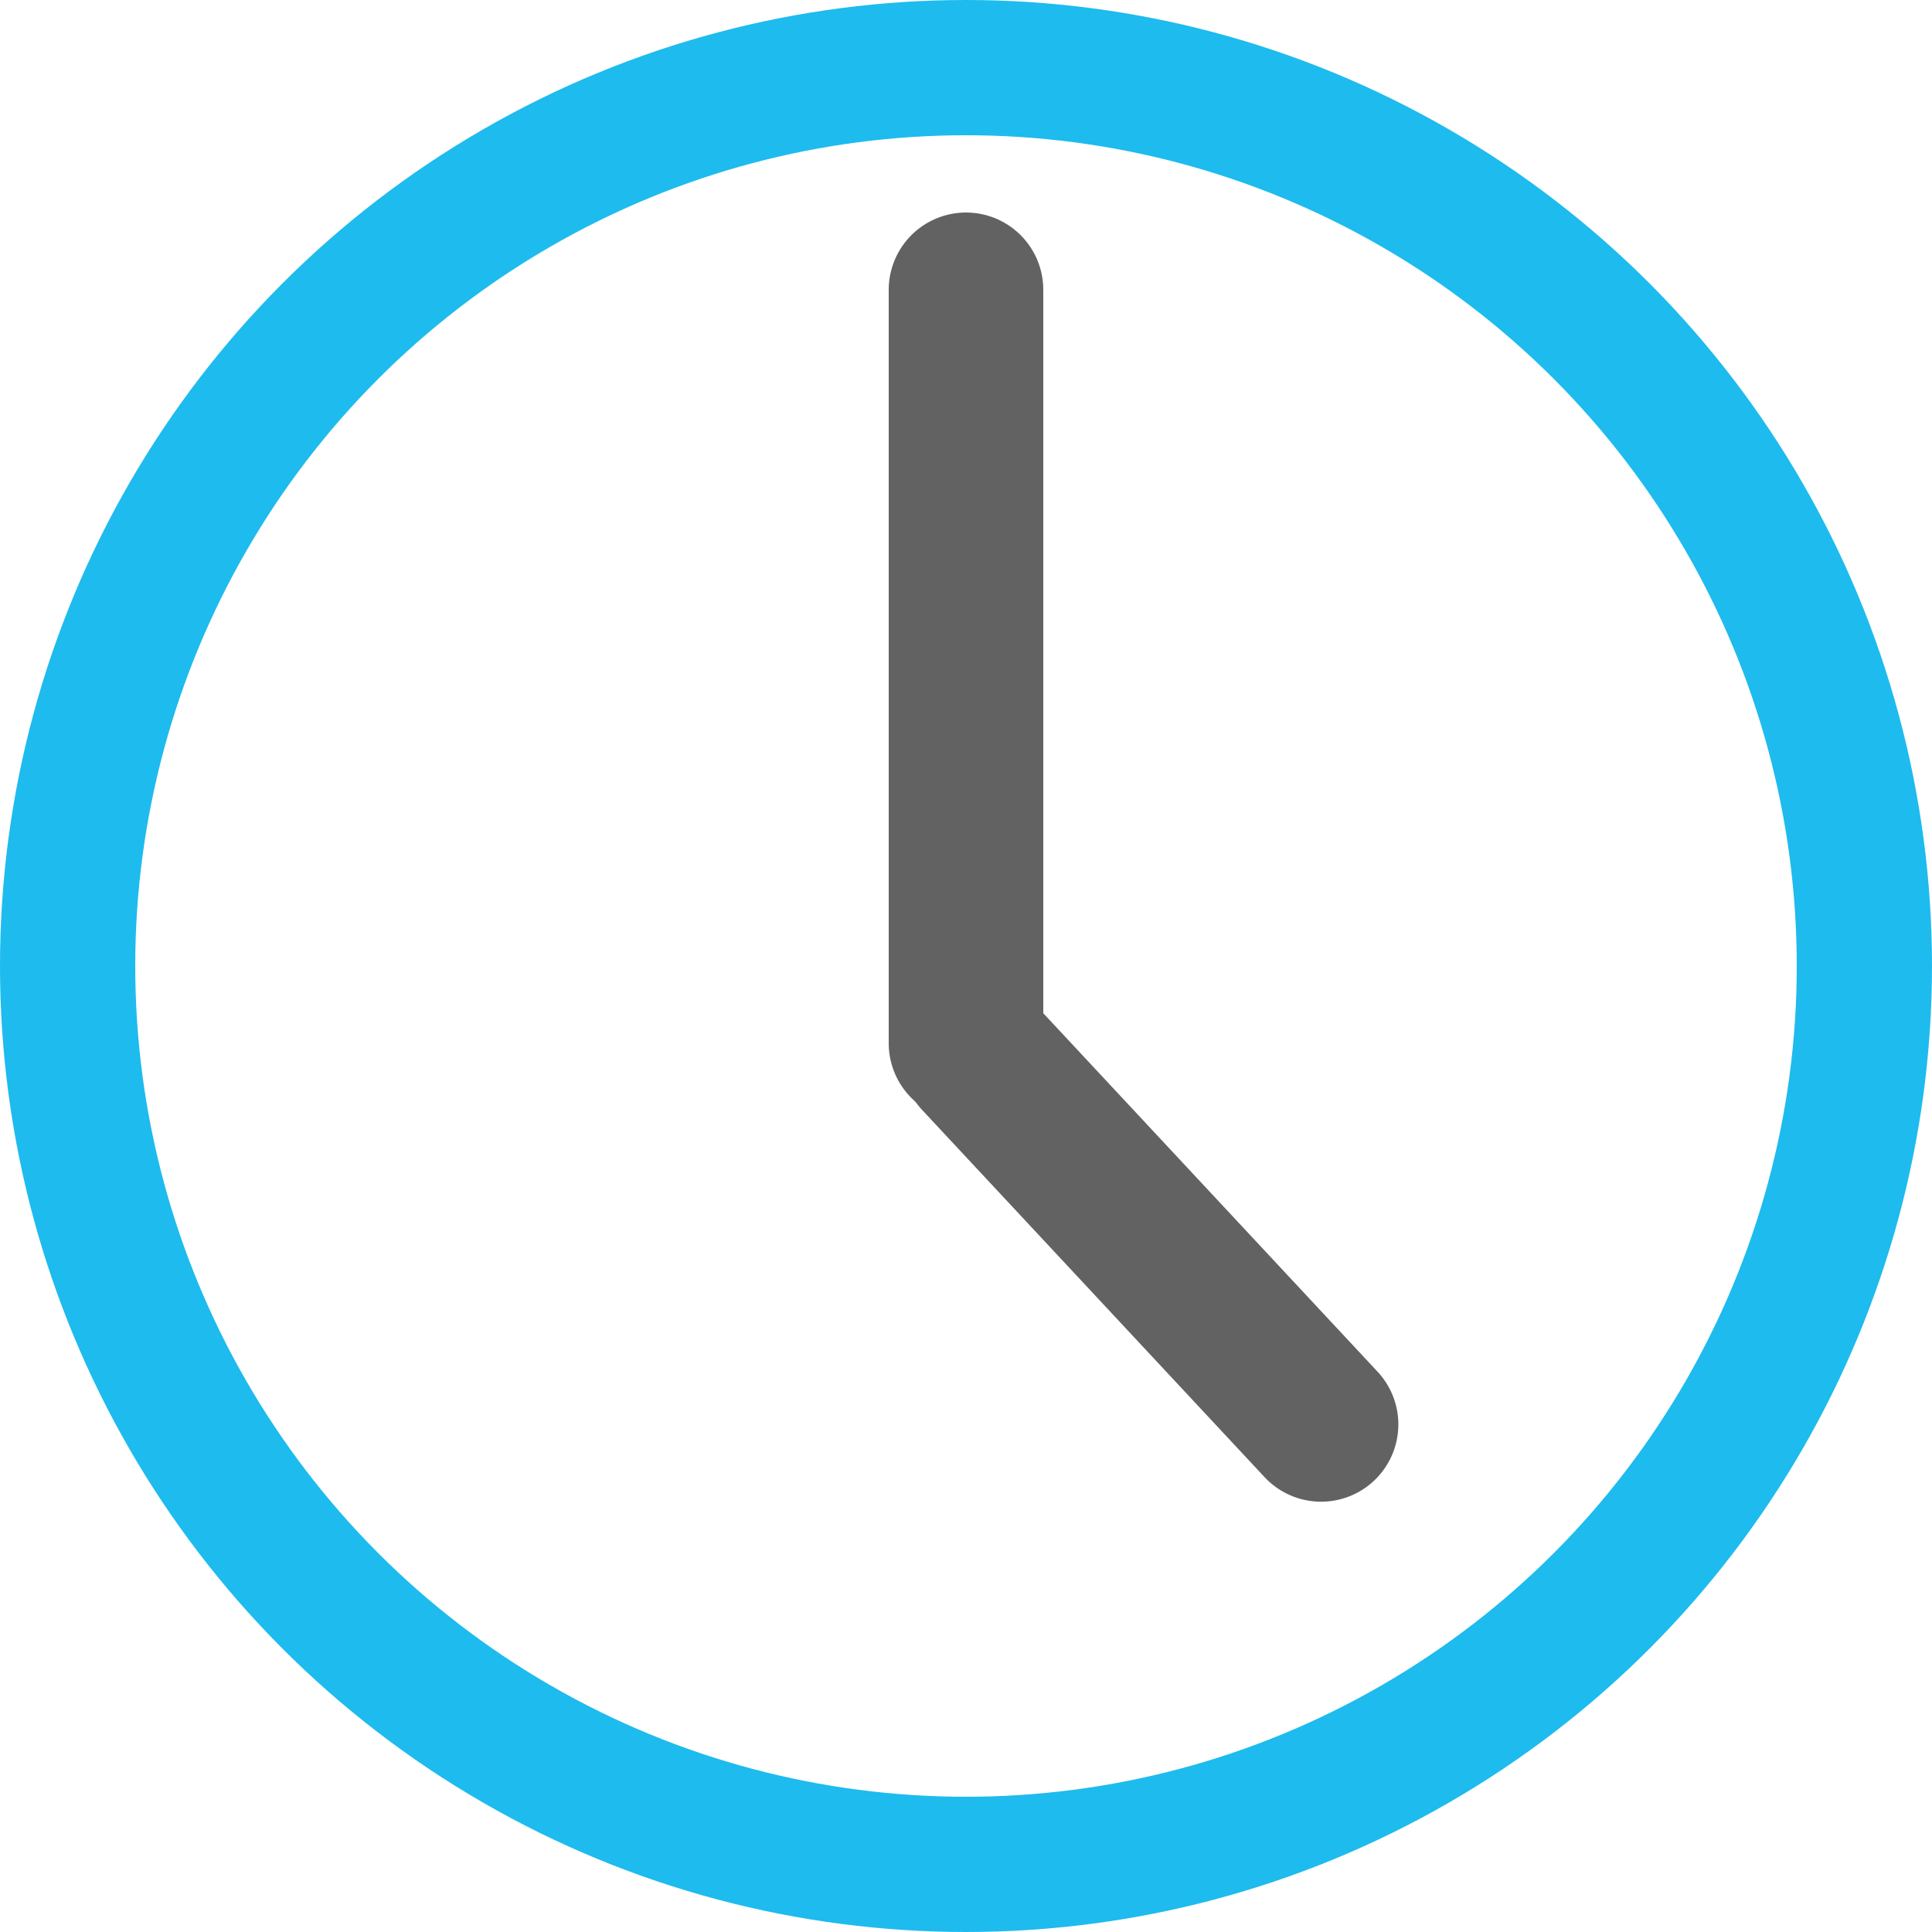 <svg width="100" height="100" viewBox="0 0 100 100" fill="none" xmlns="http://www.w3.org/2000/svg">
<circle cx="50" cy="50" r="46.5" stroke="#1EBBEE" stroke-width="7"/>
<line x1="50" y1="15" x2="50" y2="54" stroke="#626262" stroke-width="8" stroke-linecap="round"/>
<path d="M50.646 54.713L68.378 73.728" stroke="#626262" stroke-width="8" stroke-linecap="round"/>
</svg>

